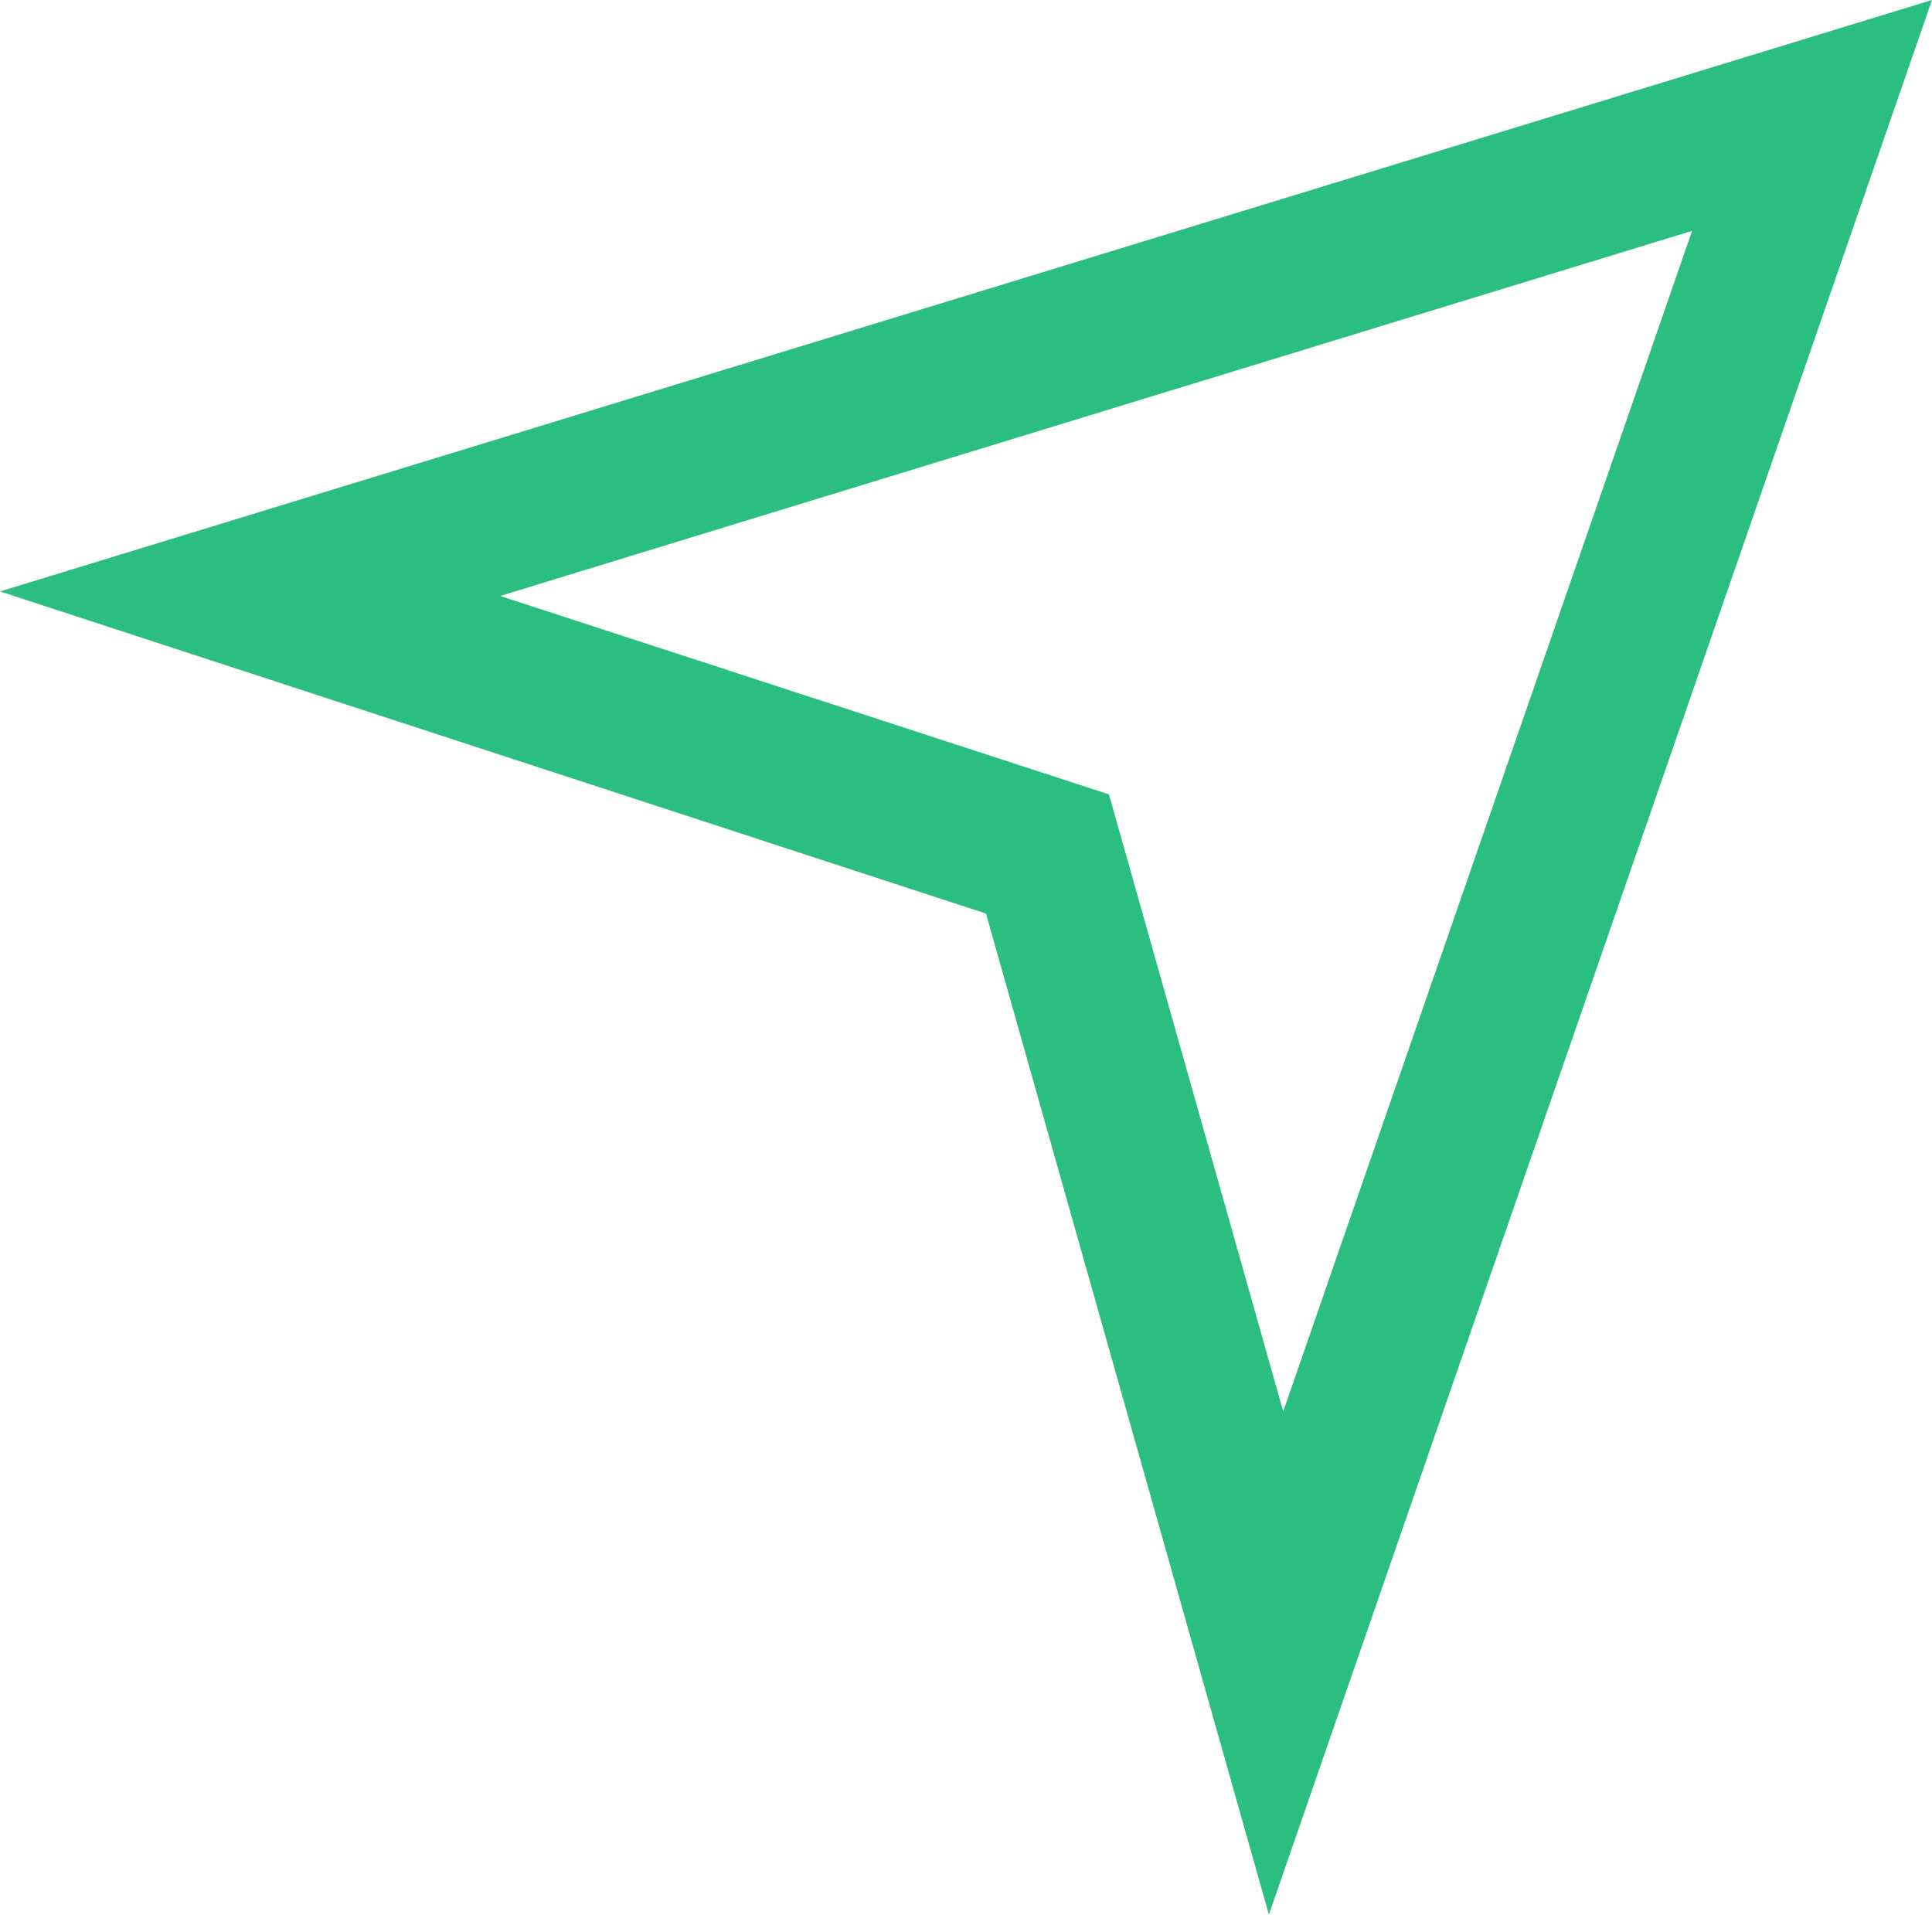   <svg xmlns="http://www.w3.org/2000/svg" x="0px" y="0px" viewBox="0 0 25.61 25.38" style="vertical-align: middle; max-width: 100%; width: 100%;" width="100%">
   <path d="M16.82,25.38l-3.75-13.27L0,7.84L25.61,0L16.82,25.38z M6.63,7.9l8.07,2.63l2.31,8.18l5.42-15.65  L6.63,7.9z" fill="rgb(42,191,127)">
   </path>
  </svg>
